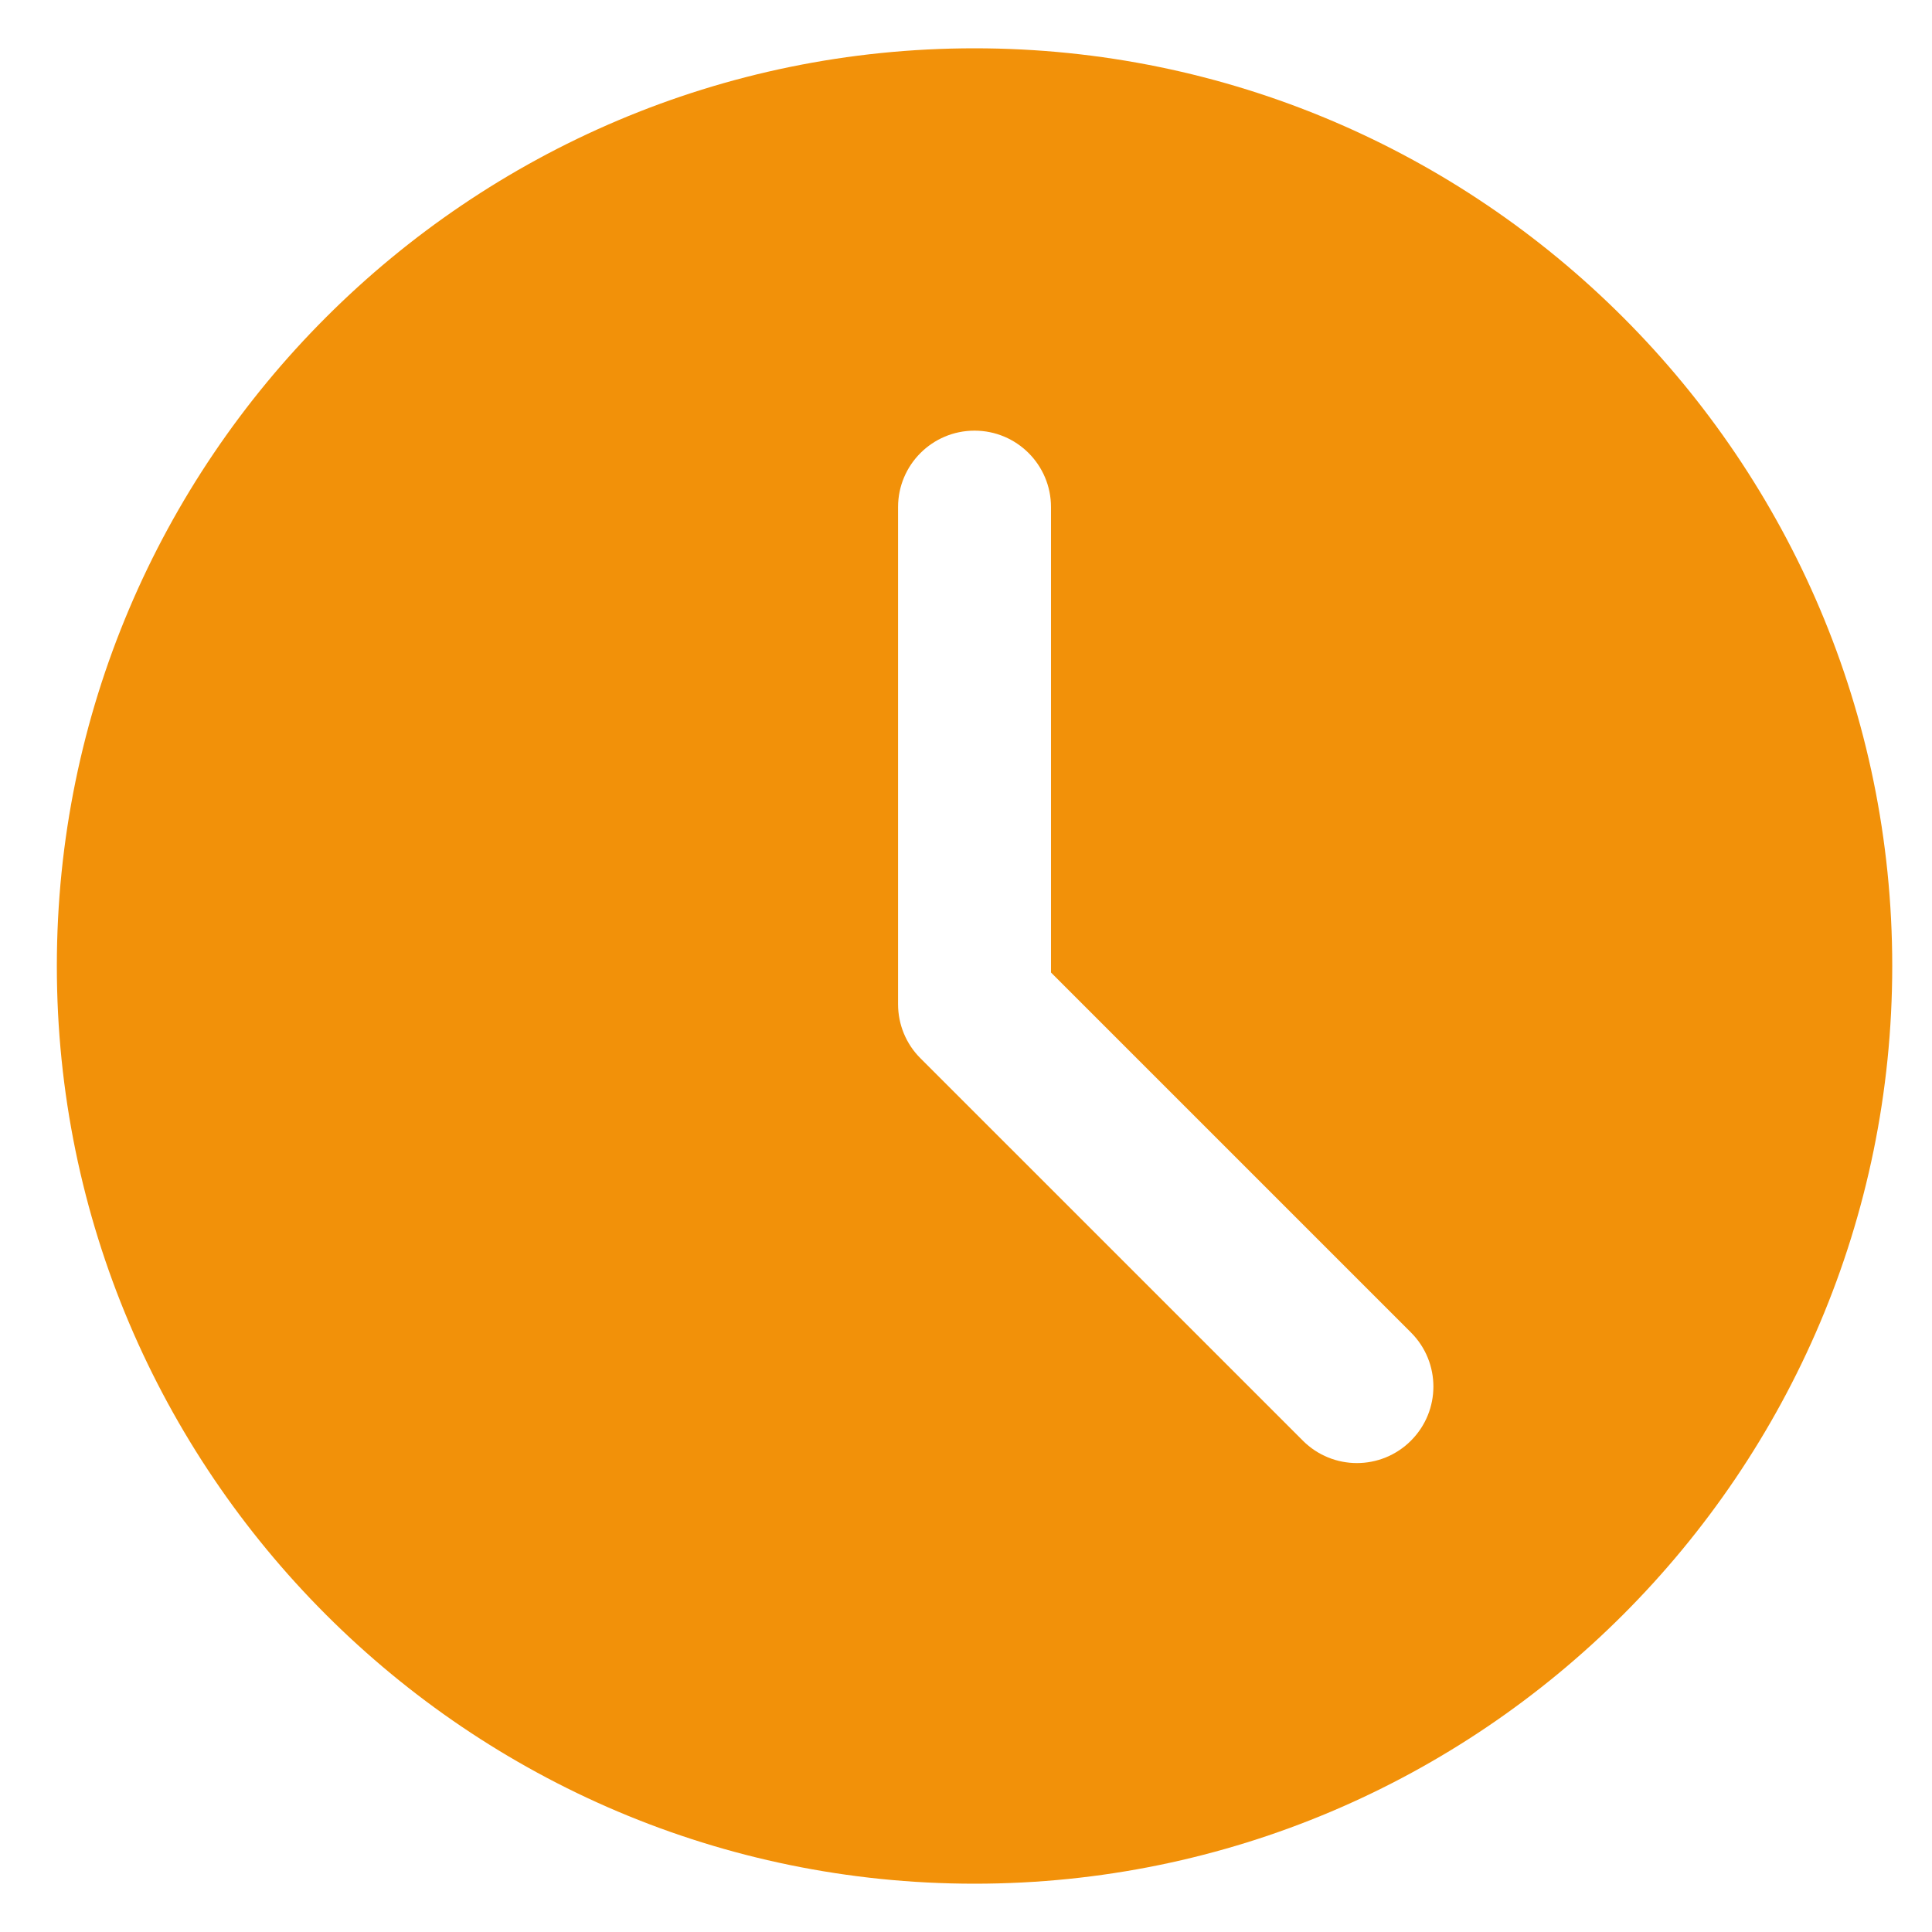 <svg width="16" height="16" fill="#f29109" viewBox="0 0 500 500" xmlns="http://www.w3.org/2000/svg"><path class="" d="m252.21 12.5c-130.96 0-237.5 106.54-237.5 237.5s106.54 237.5 237.5 237.5c130.96 0 237.5-106.54 237.5-237.5s-106.54-237.5-237.5-237.5zm112.95 360.34c-3.859 3.859-8.926 5.802-13.992 5.802s-10.136-1.943-13.992-5.802l-98.96-98.956c-3.721-3.7-5.798-8.73-5.798-13.992v-128.65c0-10.944 8.864-19.79 19.791-19.79 10.926 0 19.79 8.846 19.79 19.79v120.45l93.161 93.158c7.737 7.74 7.737 20.247 0 27.984z" fill="#f29109" data-original="#000000"/></svg>
